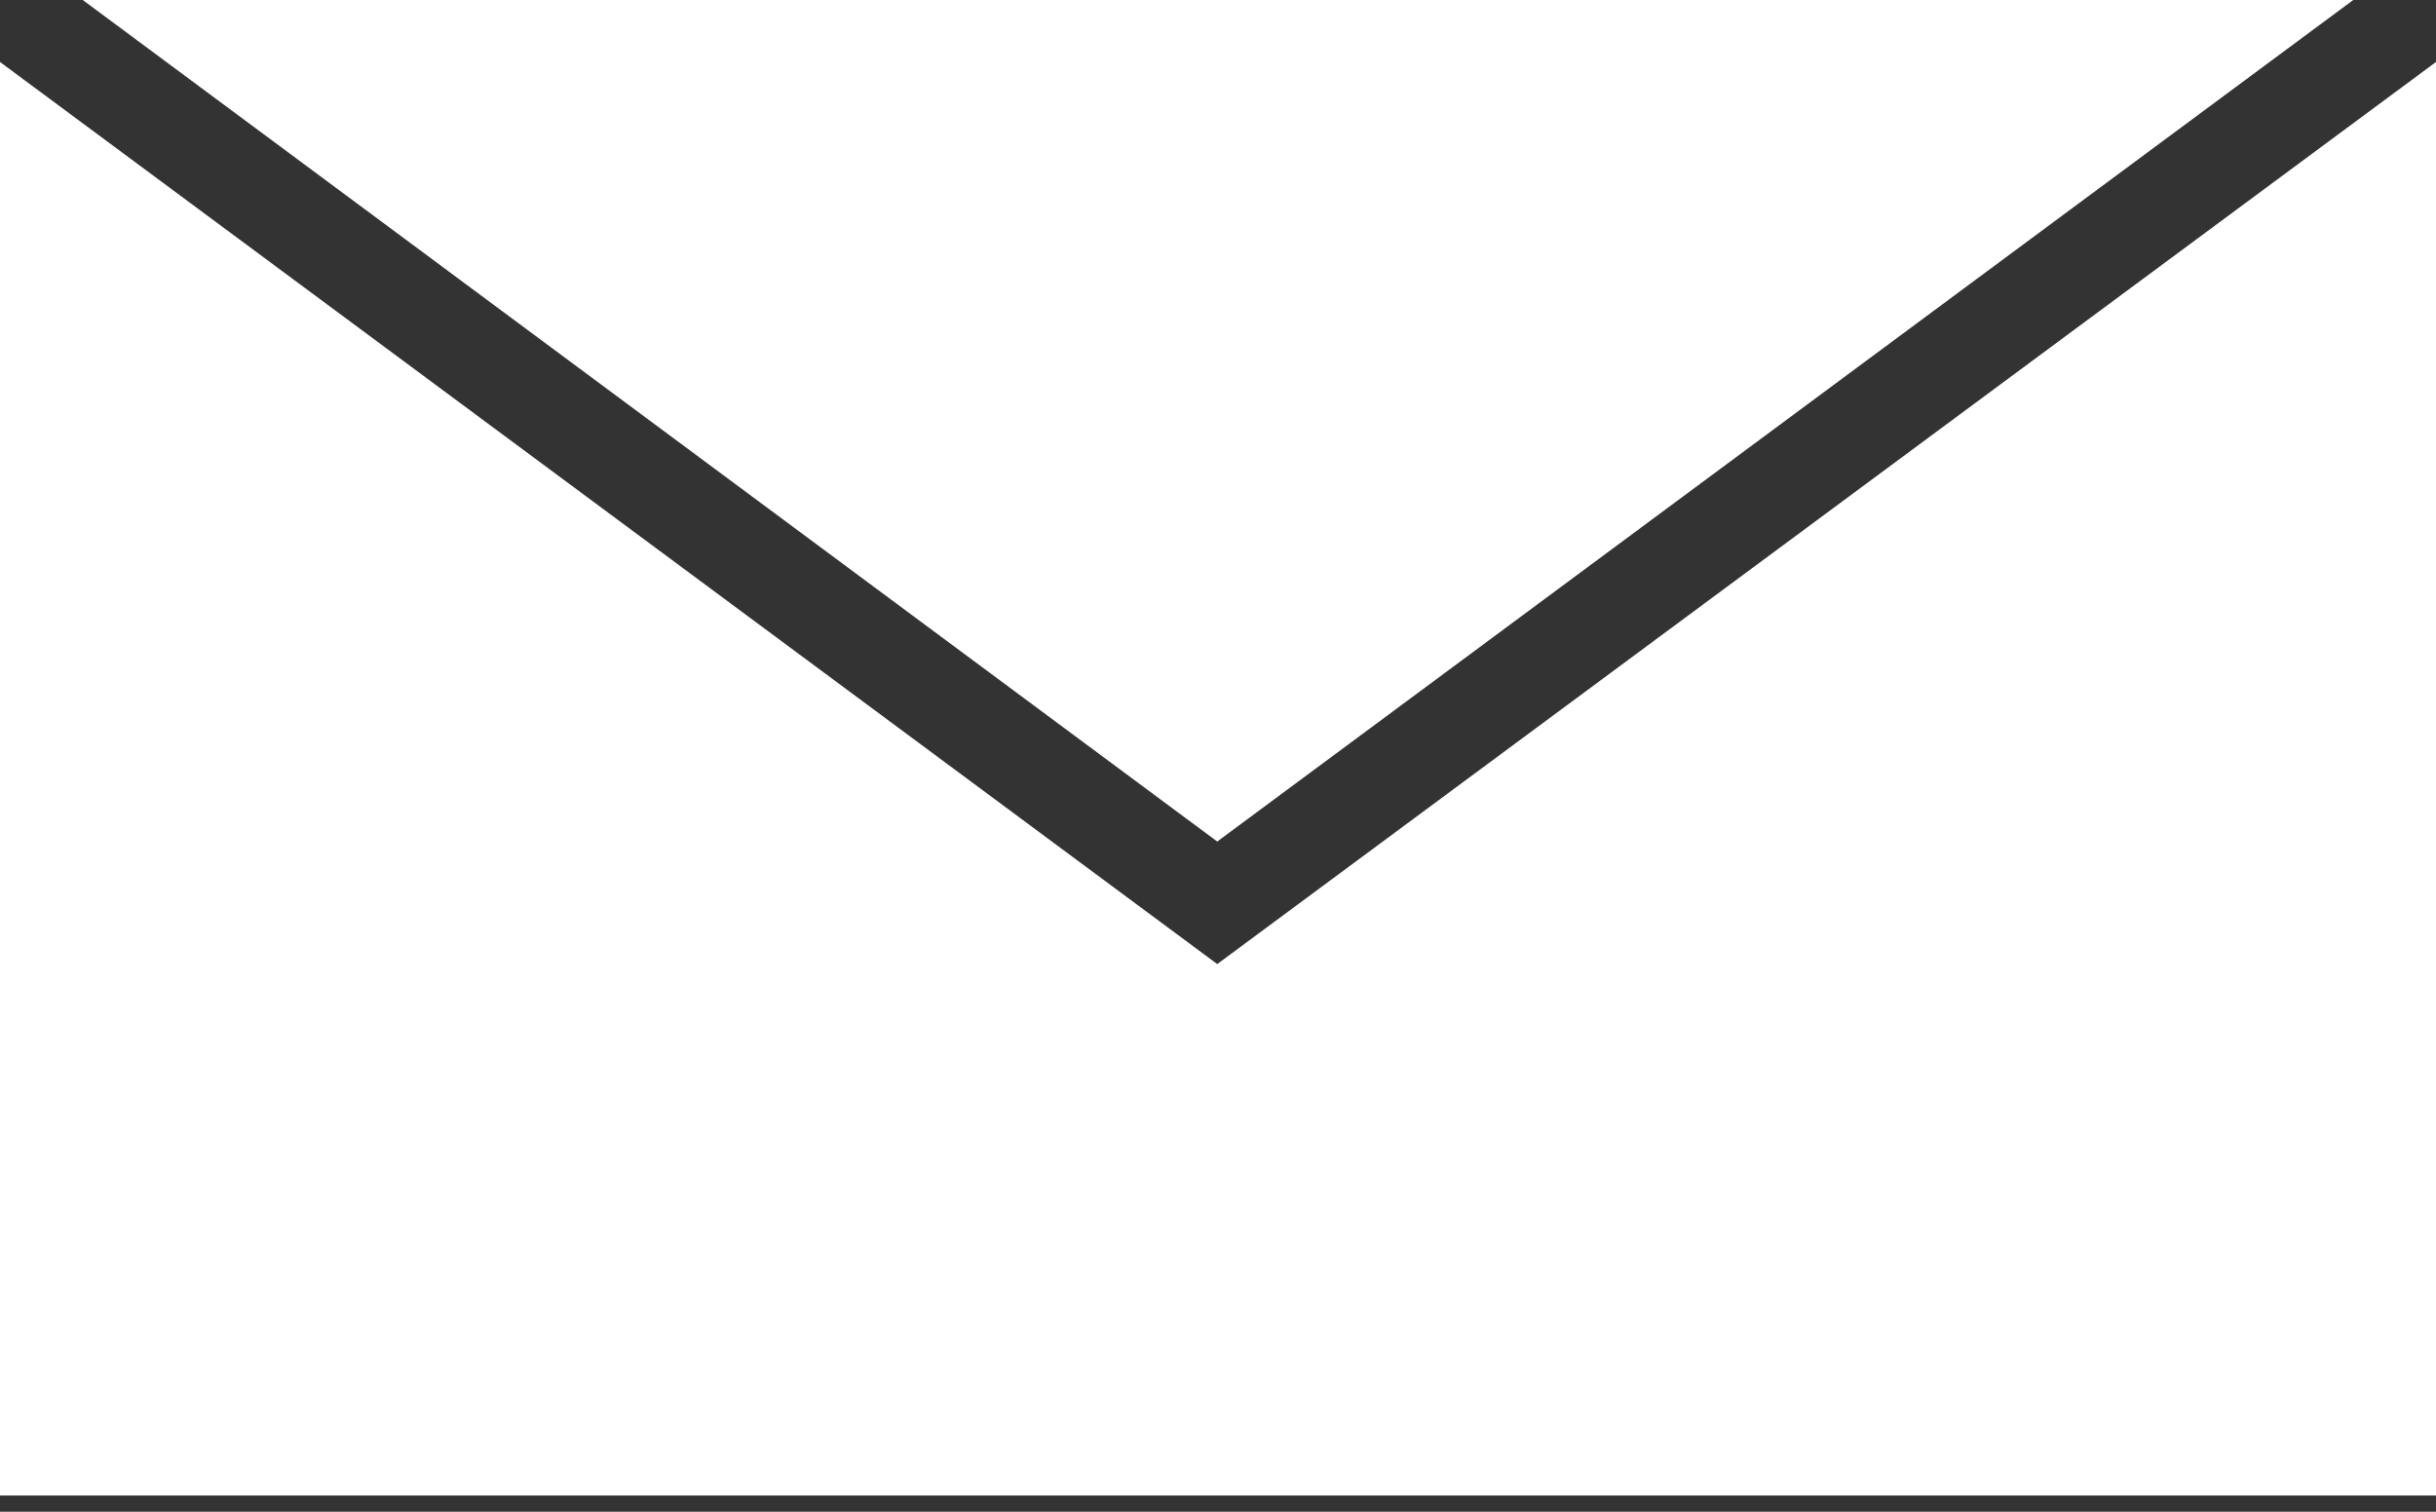 <svg xmlns="http://www.w3.org/2000/svg" width="29" height="18" viewBox="0 0 29 18" fill="none"><rect x="0" y="0" width="29" height="18" fill="#333333" stroke="none"/><g clip-path="url(#clip0_116_148)"><path d="M0.985 0L14.491 10.02L28.015 0H0.985ZM14.491 11.479L0 0.738V17.807H29V0.738L14.491 11.479Z" fill="white"></path></g><defs><clipPath id="clip0_116_148"><rect width="29" height="18" fill="white" transform="matrix(1 0 0 -1 0 18)"></rect></clipPath></defs></svg>
